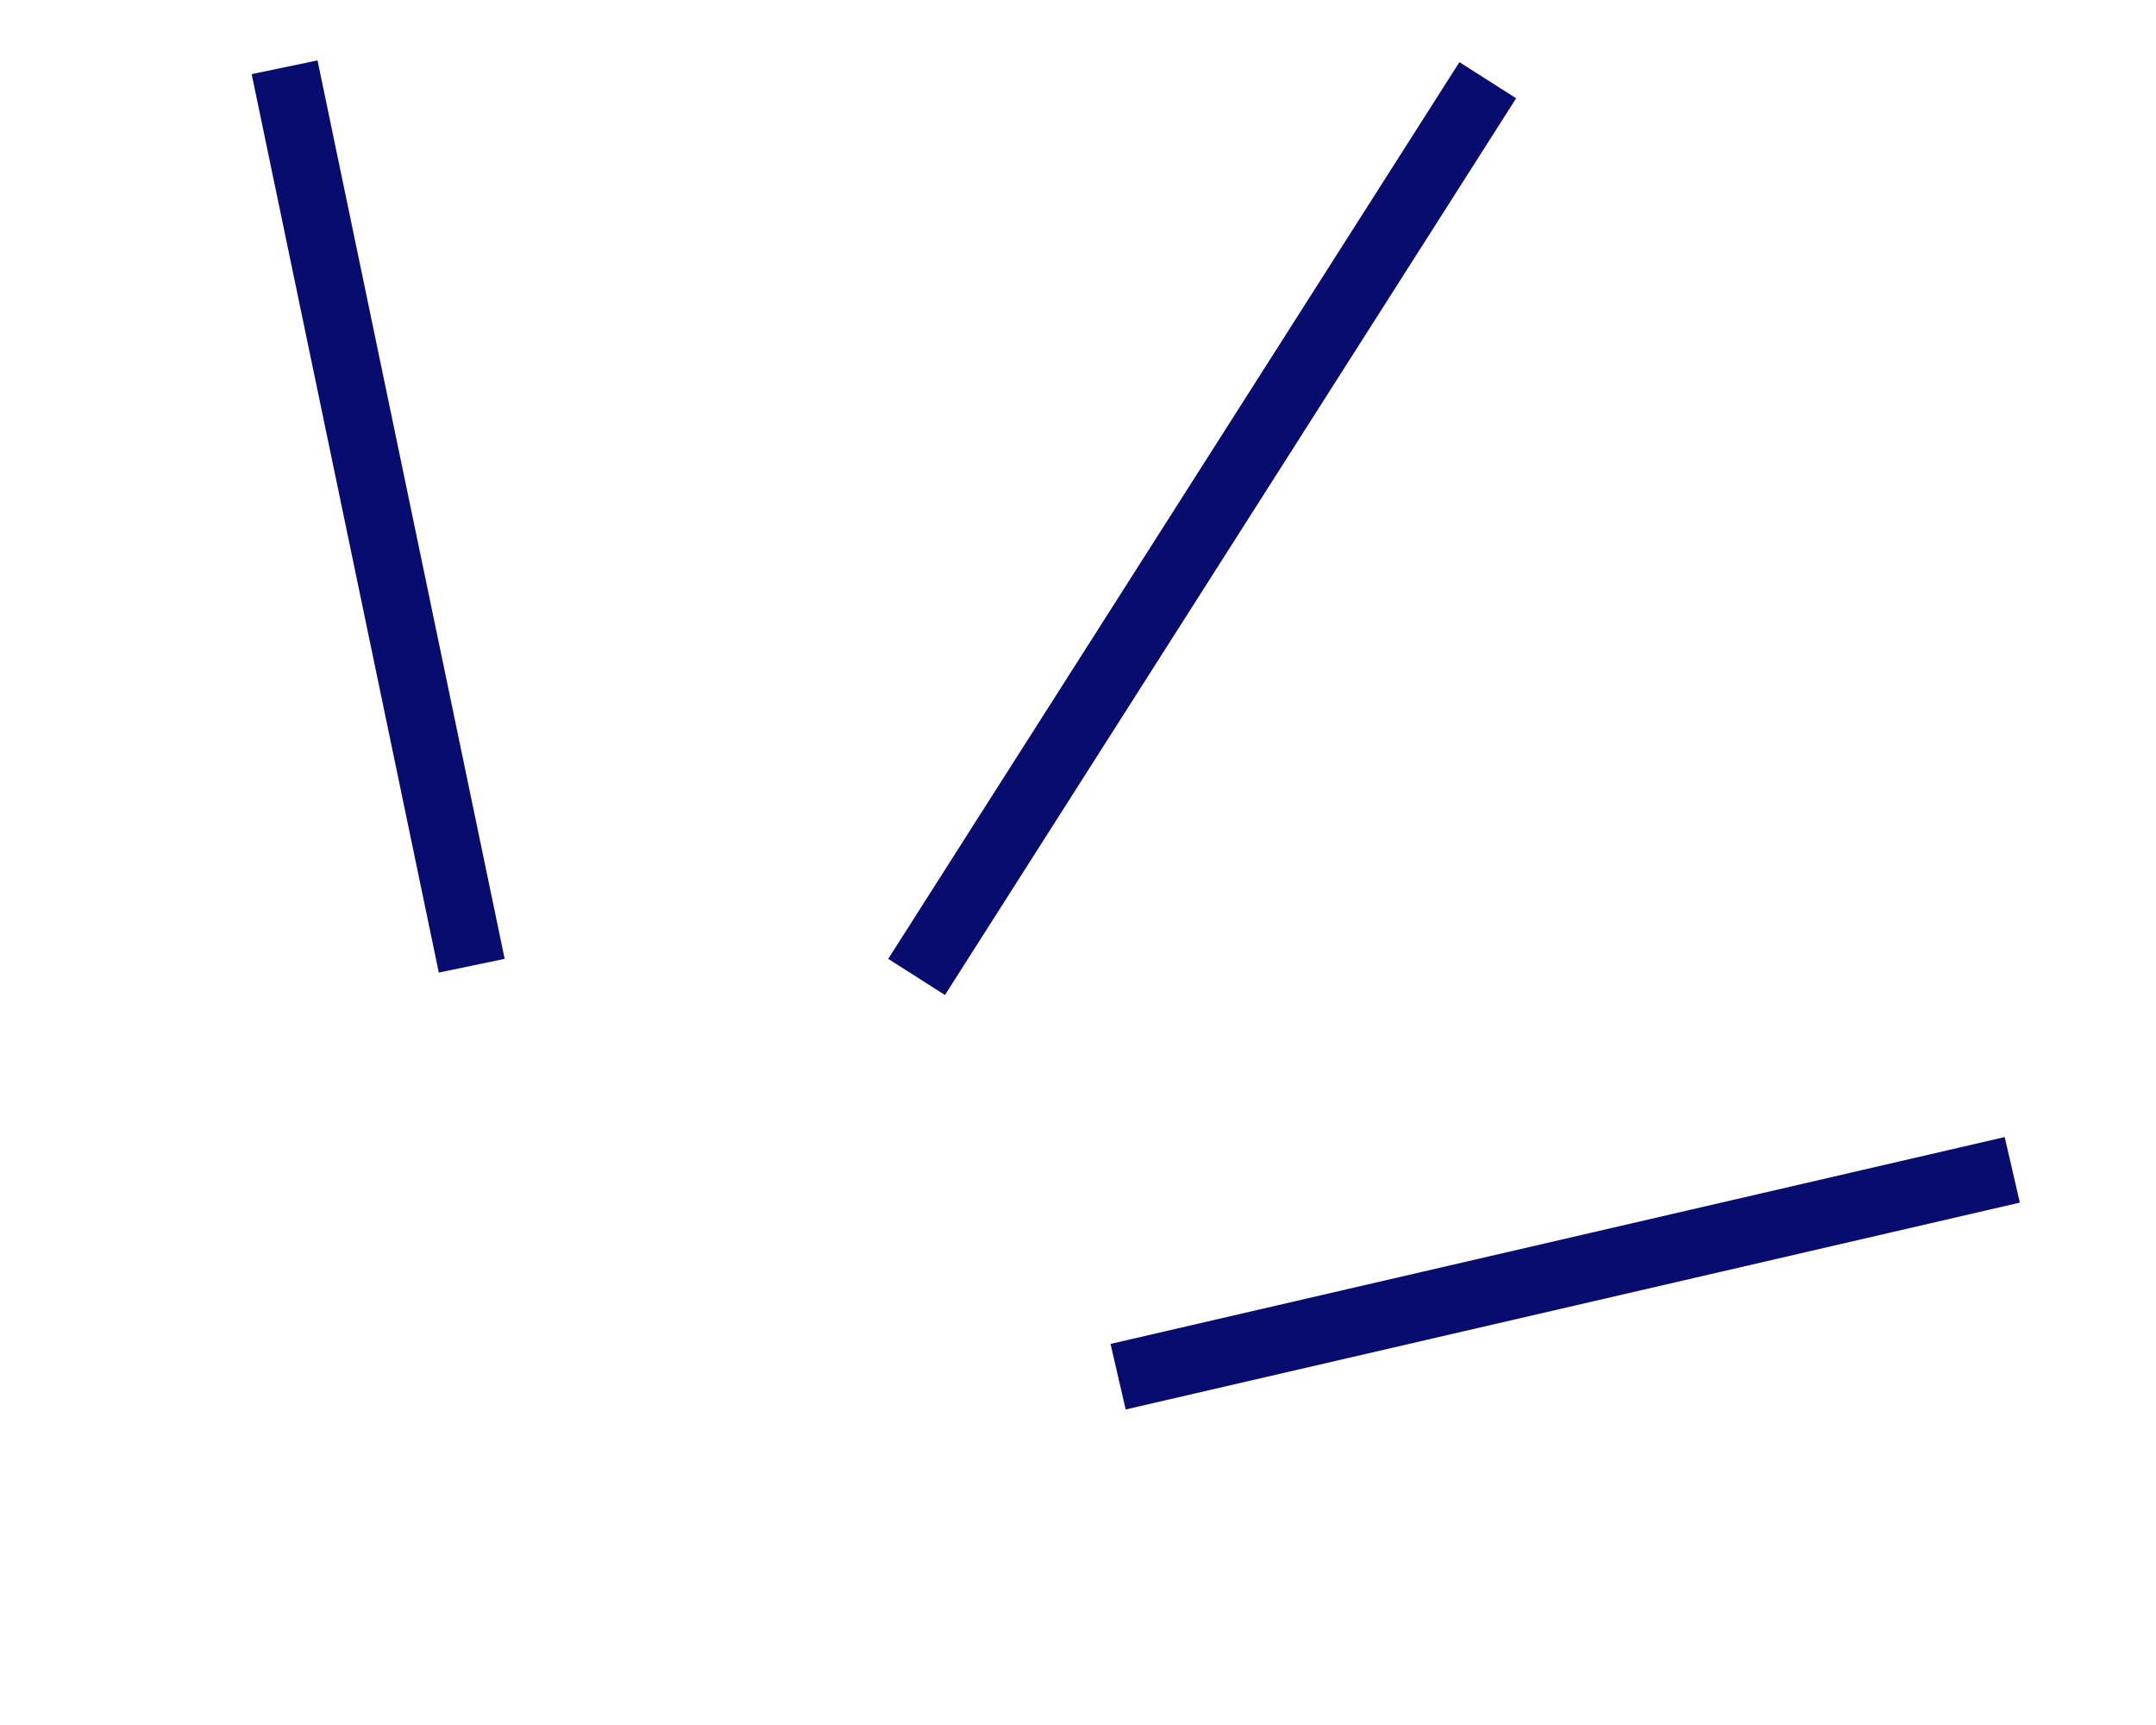 <?xml version="1.0" encoding="UTF-8"?> <svg xmlns="http://www.w3.org/2000/svg" width="15" height="12" viewBox="0 0 15 12" fill="none"><path d="M3.282 6.718L1.98 0.468" stroke="#070C6E" stroke-width="0.468"></path><path d="M7.779 9.577L14 8.138" stroke="#070C6E" stroke-width="0.468"></path><path d="M6.377 6.796L10.351 0.558" stroke="#070C6E" stroke-width="0.468"></path></svg> 